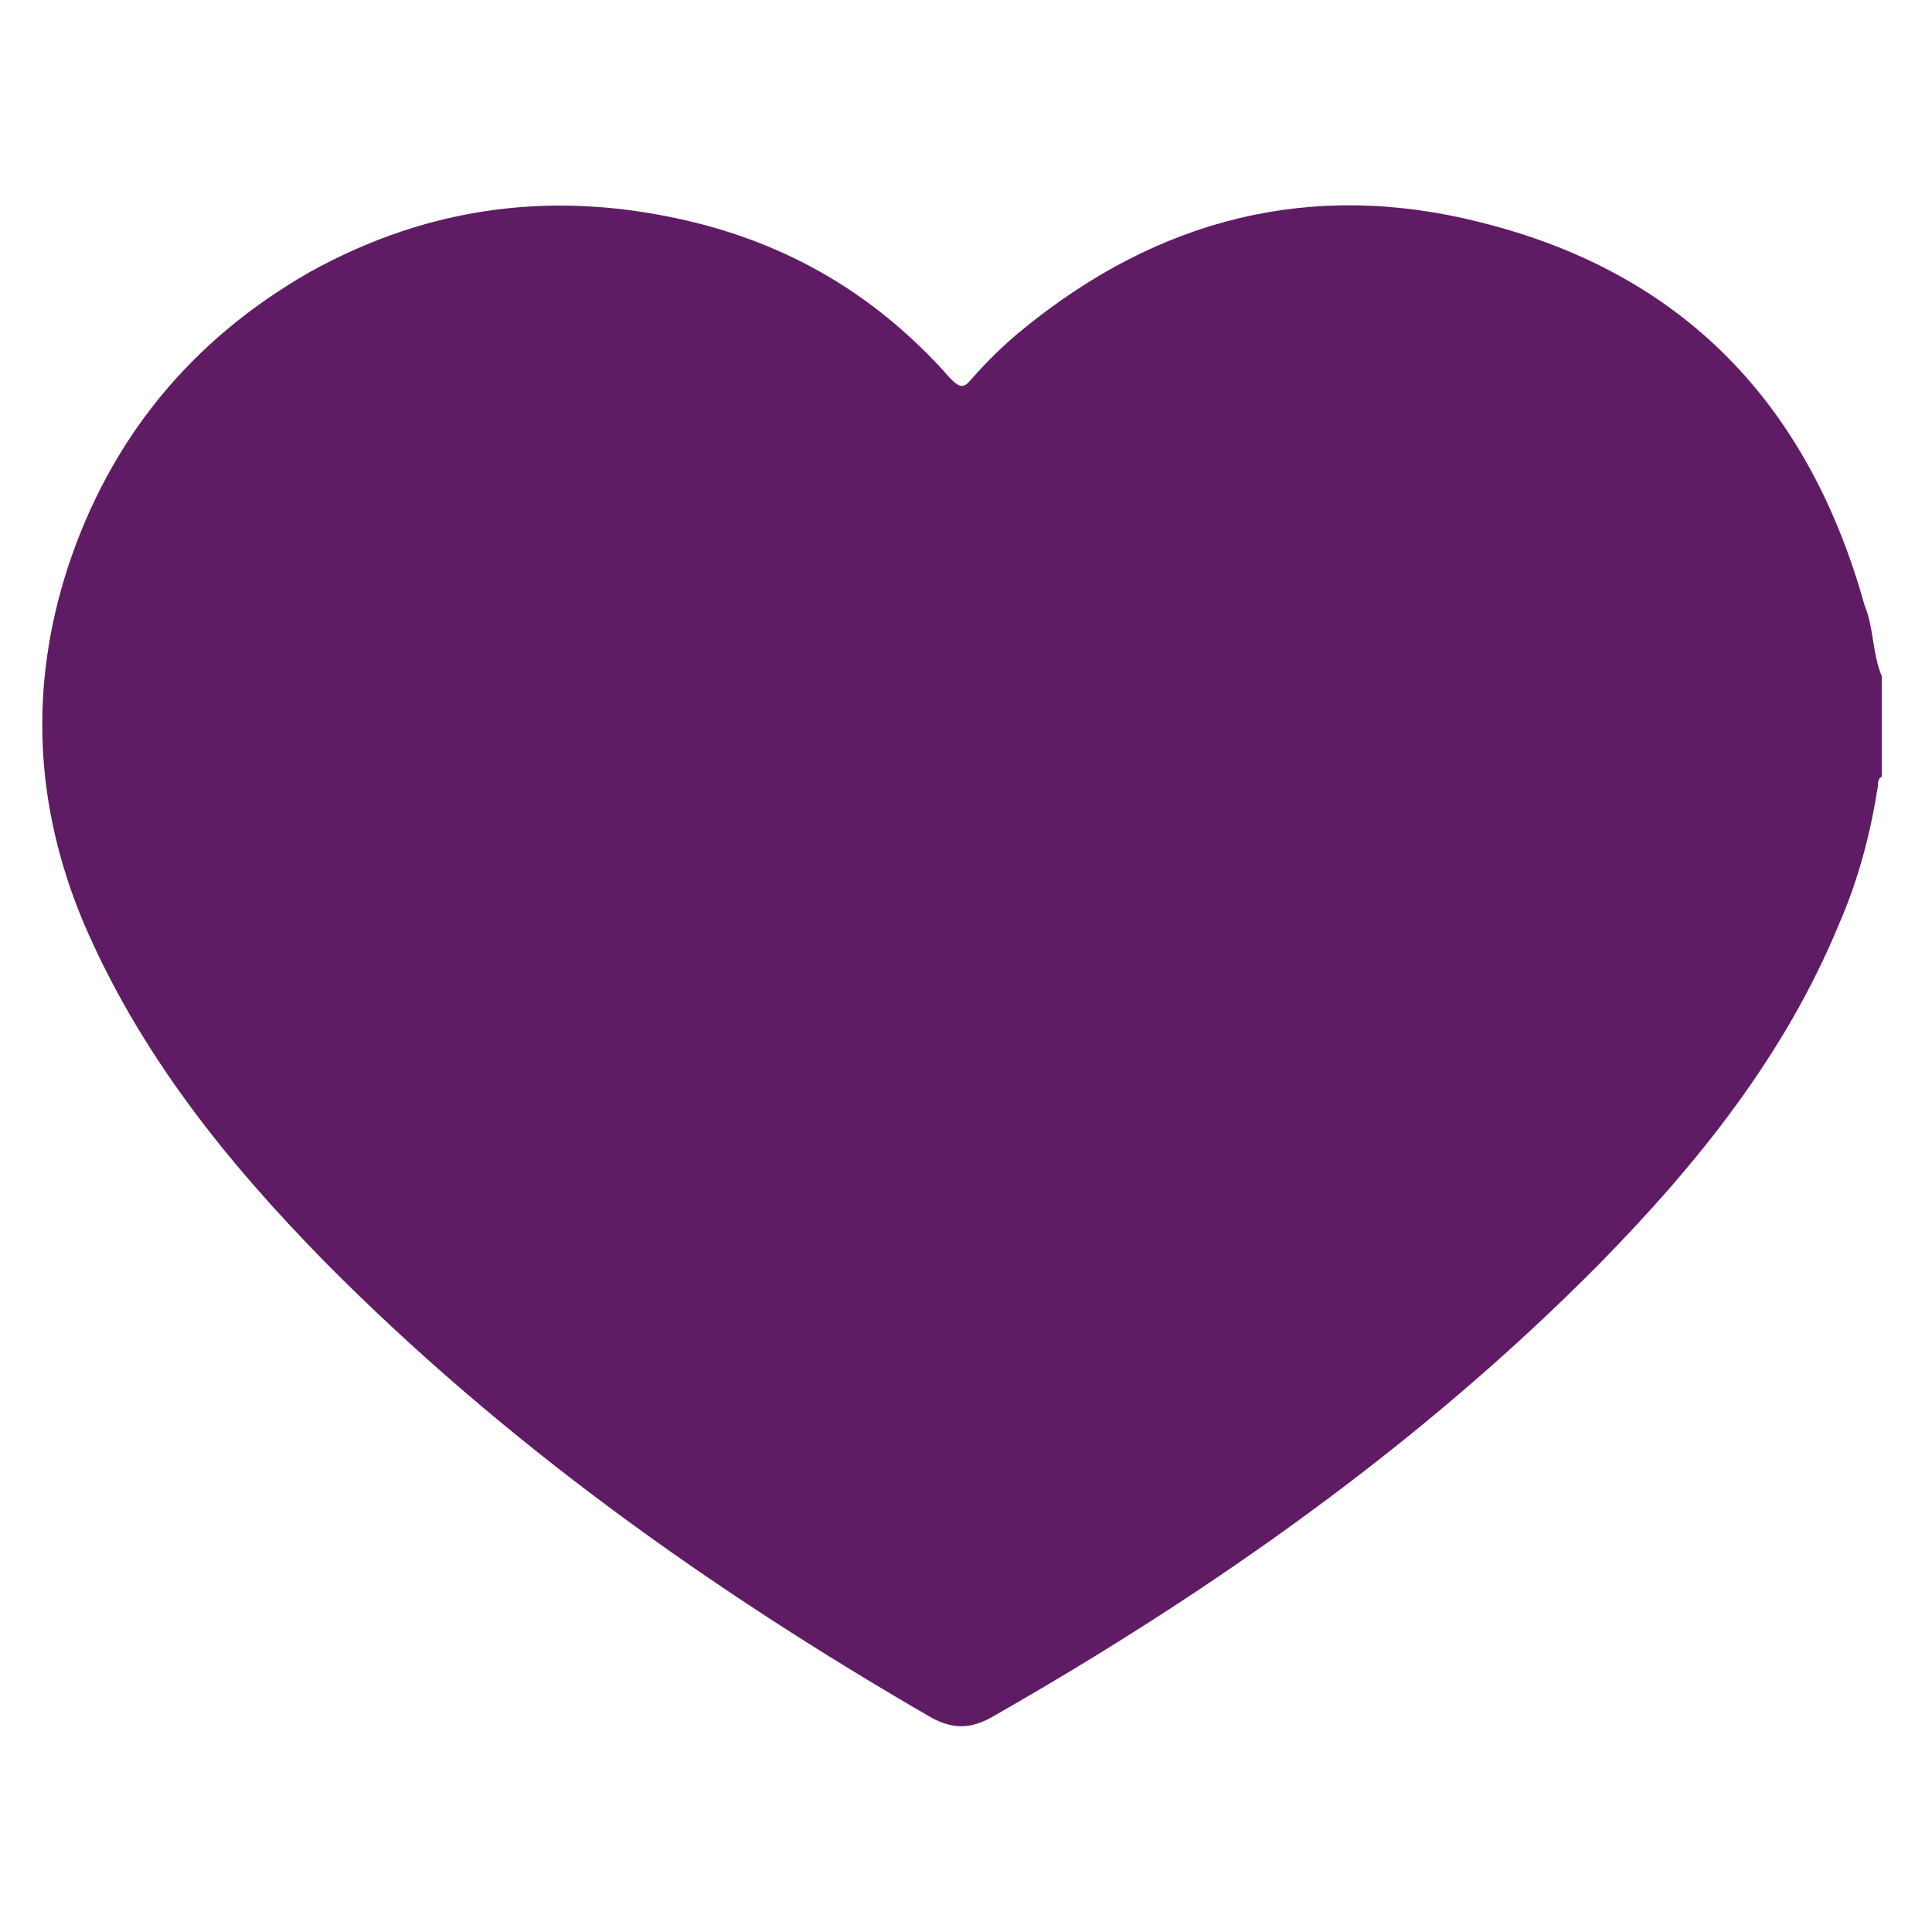 <?xml version="1.0" encoding="utf-8"?>
<!-- Generator: Adobe Illustrator 27.0.0, SVG Export Plug-In . SVG Version: 6.00 Build 0)  -->
<svg version="1.1" xmlns="http://www.w3.org/2000/svg" xmlns:xlink="http://www.w3.org/1999/xlink" x="0px" y="0px"
	 viewBox="0 0 100 100" style="enable-background:new 0 0 100 100;" xml:space="preserve">
<style type="text/css">
	.st0{fill:#601B65;}
</style>
<g id="Capa_1">
	<path class="st0" d="M97.4,35c0,1.7,0,3.5,0,5.2c-0.2,0.1-0.2,0.3-0.2,0.5c-0.4,2.5-1,4.8-2,7.1c-2.8,6.8-7.3,12.4-12.4,17.6
		c-9.3,9.4-20.1,17-31.5,23.5c-1.1,0.6-2,0.6-3.1,0c-11.4-6.6-22.1-14.2-31.4-23.6c-5.1-5.2-9.6-10.8-12.5-17.6
		c-2.5-6-2.8-12.1-0.8-18.3C5.7,22.7,9.9,17.6,16,14.1c6.3-3.5,12.9-4.3,19.9-2.6c5.3,1.3,9.7,4,13.3,8.1c0.5,0.5,0.7,0.5,1.1,0
		c0.8-0.9,1.7-1.8,2.7-2.6c7-5.7,14.9-7.7,23.6-5.5c10.5,2.6,17,9.4,19.9,19.8C97,32.5,96.9,33.8,97.4,35z"/>
</g>
<g id="Capa_2">
</g>
</svg>
